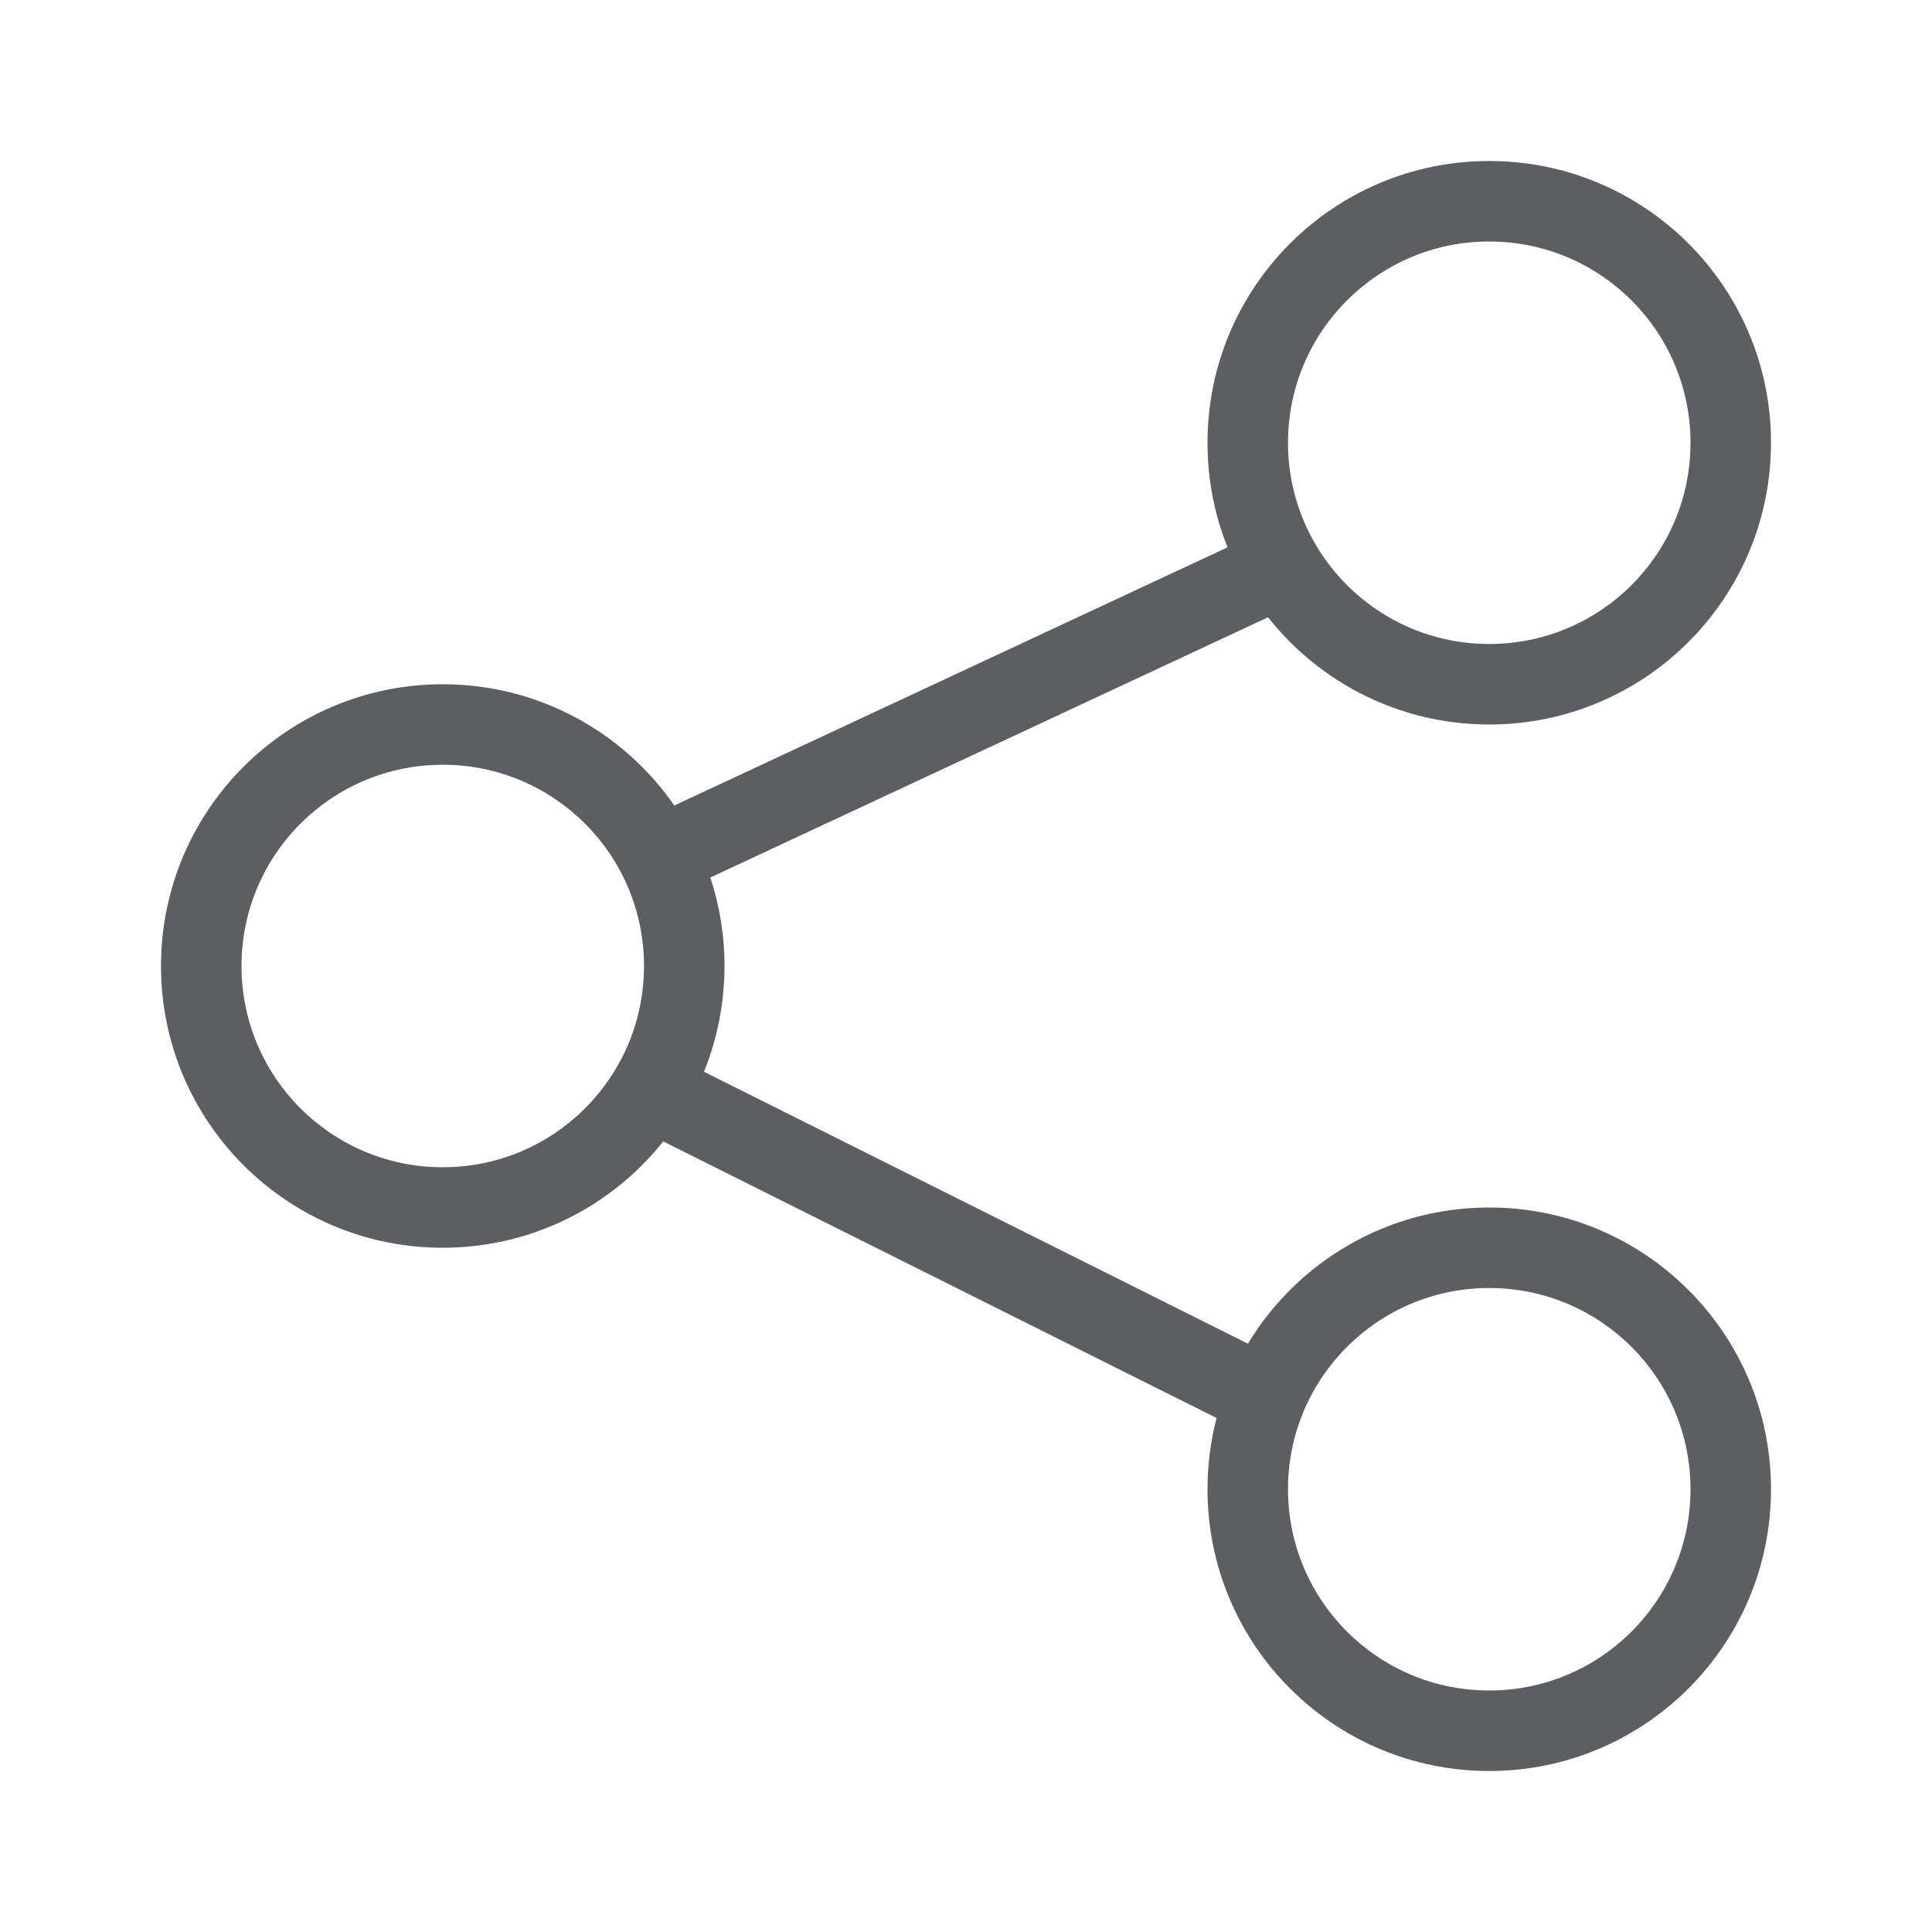 <svg width="24" height="24" viewBox="0 0 24 24" fill="none" xmlns="http://www.w3.org/2000/svg">
<path fill-rule="evenodd" clip-rule="evenodd" d="M21 5.5C21 6.881 19.881 8 18.5 8C17.119 8 16 6.881 16 5.5C16 4.119 17.119 3 18.5 3C19.881 3 21 4.119 21 5.5ZM22 5.5C22 7.433 20.433 9 18.5 9C17.386 9 16.393 8.479 15.752 7.668L8.824 10.901C8.938 11.246 9 11.616 9 12C9 12.464 8.909 12.908 8.745 13.314L15.502 16.692C16.115 15.678 17.229 15 18.5 15C20.433 15 22 16.567 22 18.5C22 20.433 20.433 22 18.5 22C16.567 22 15 20.433 15 18.5C15 18.194 15.039 17.898 15.113 17.615L8.239 14.179C7.598 14.984 6.609 15.5 5.5 15.5C3.567 15.5 2 13.933 2 12C2 10.067 3.567 8.5 5.5 8.5C6.692 8.5 7.745 9.096 8.377 10.006L15.249 6.799C15.088 6.397 15 5.959 15 5.5C15 3.567 16.567 2 18.5 2C20.433 2 22 3.567 22 5.5ZM18.5 21C19.881 21 21 19.881 21 18.5C21 17.119 19.881 16 18.5 16C17.119 16 16 17.119 16 18.5C16 19.881 17.119 21 18.5 21ZM8 12C8 13.381 6.881 14.5 5.5 14.5C4.119 14.5 3 13.381 3 12C3 10.619 4.119 9.5 5.5 9.5C6.881 9.5 8 10.619 8 12Z" fill="#5D5E62"/>
</svg>
